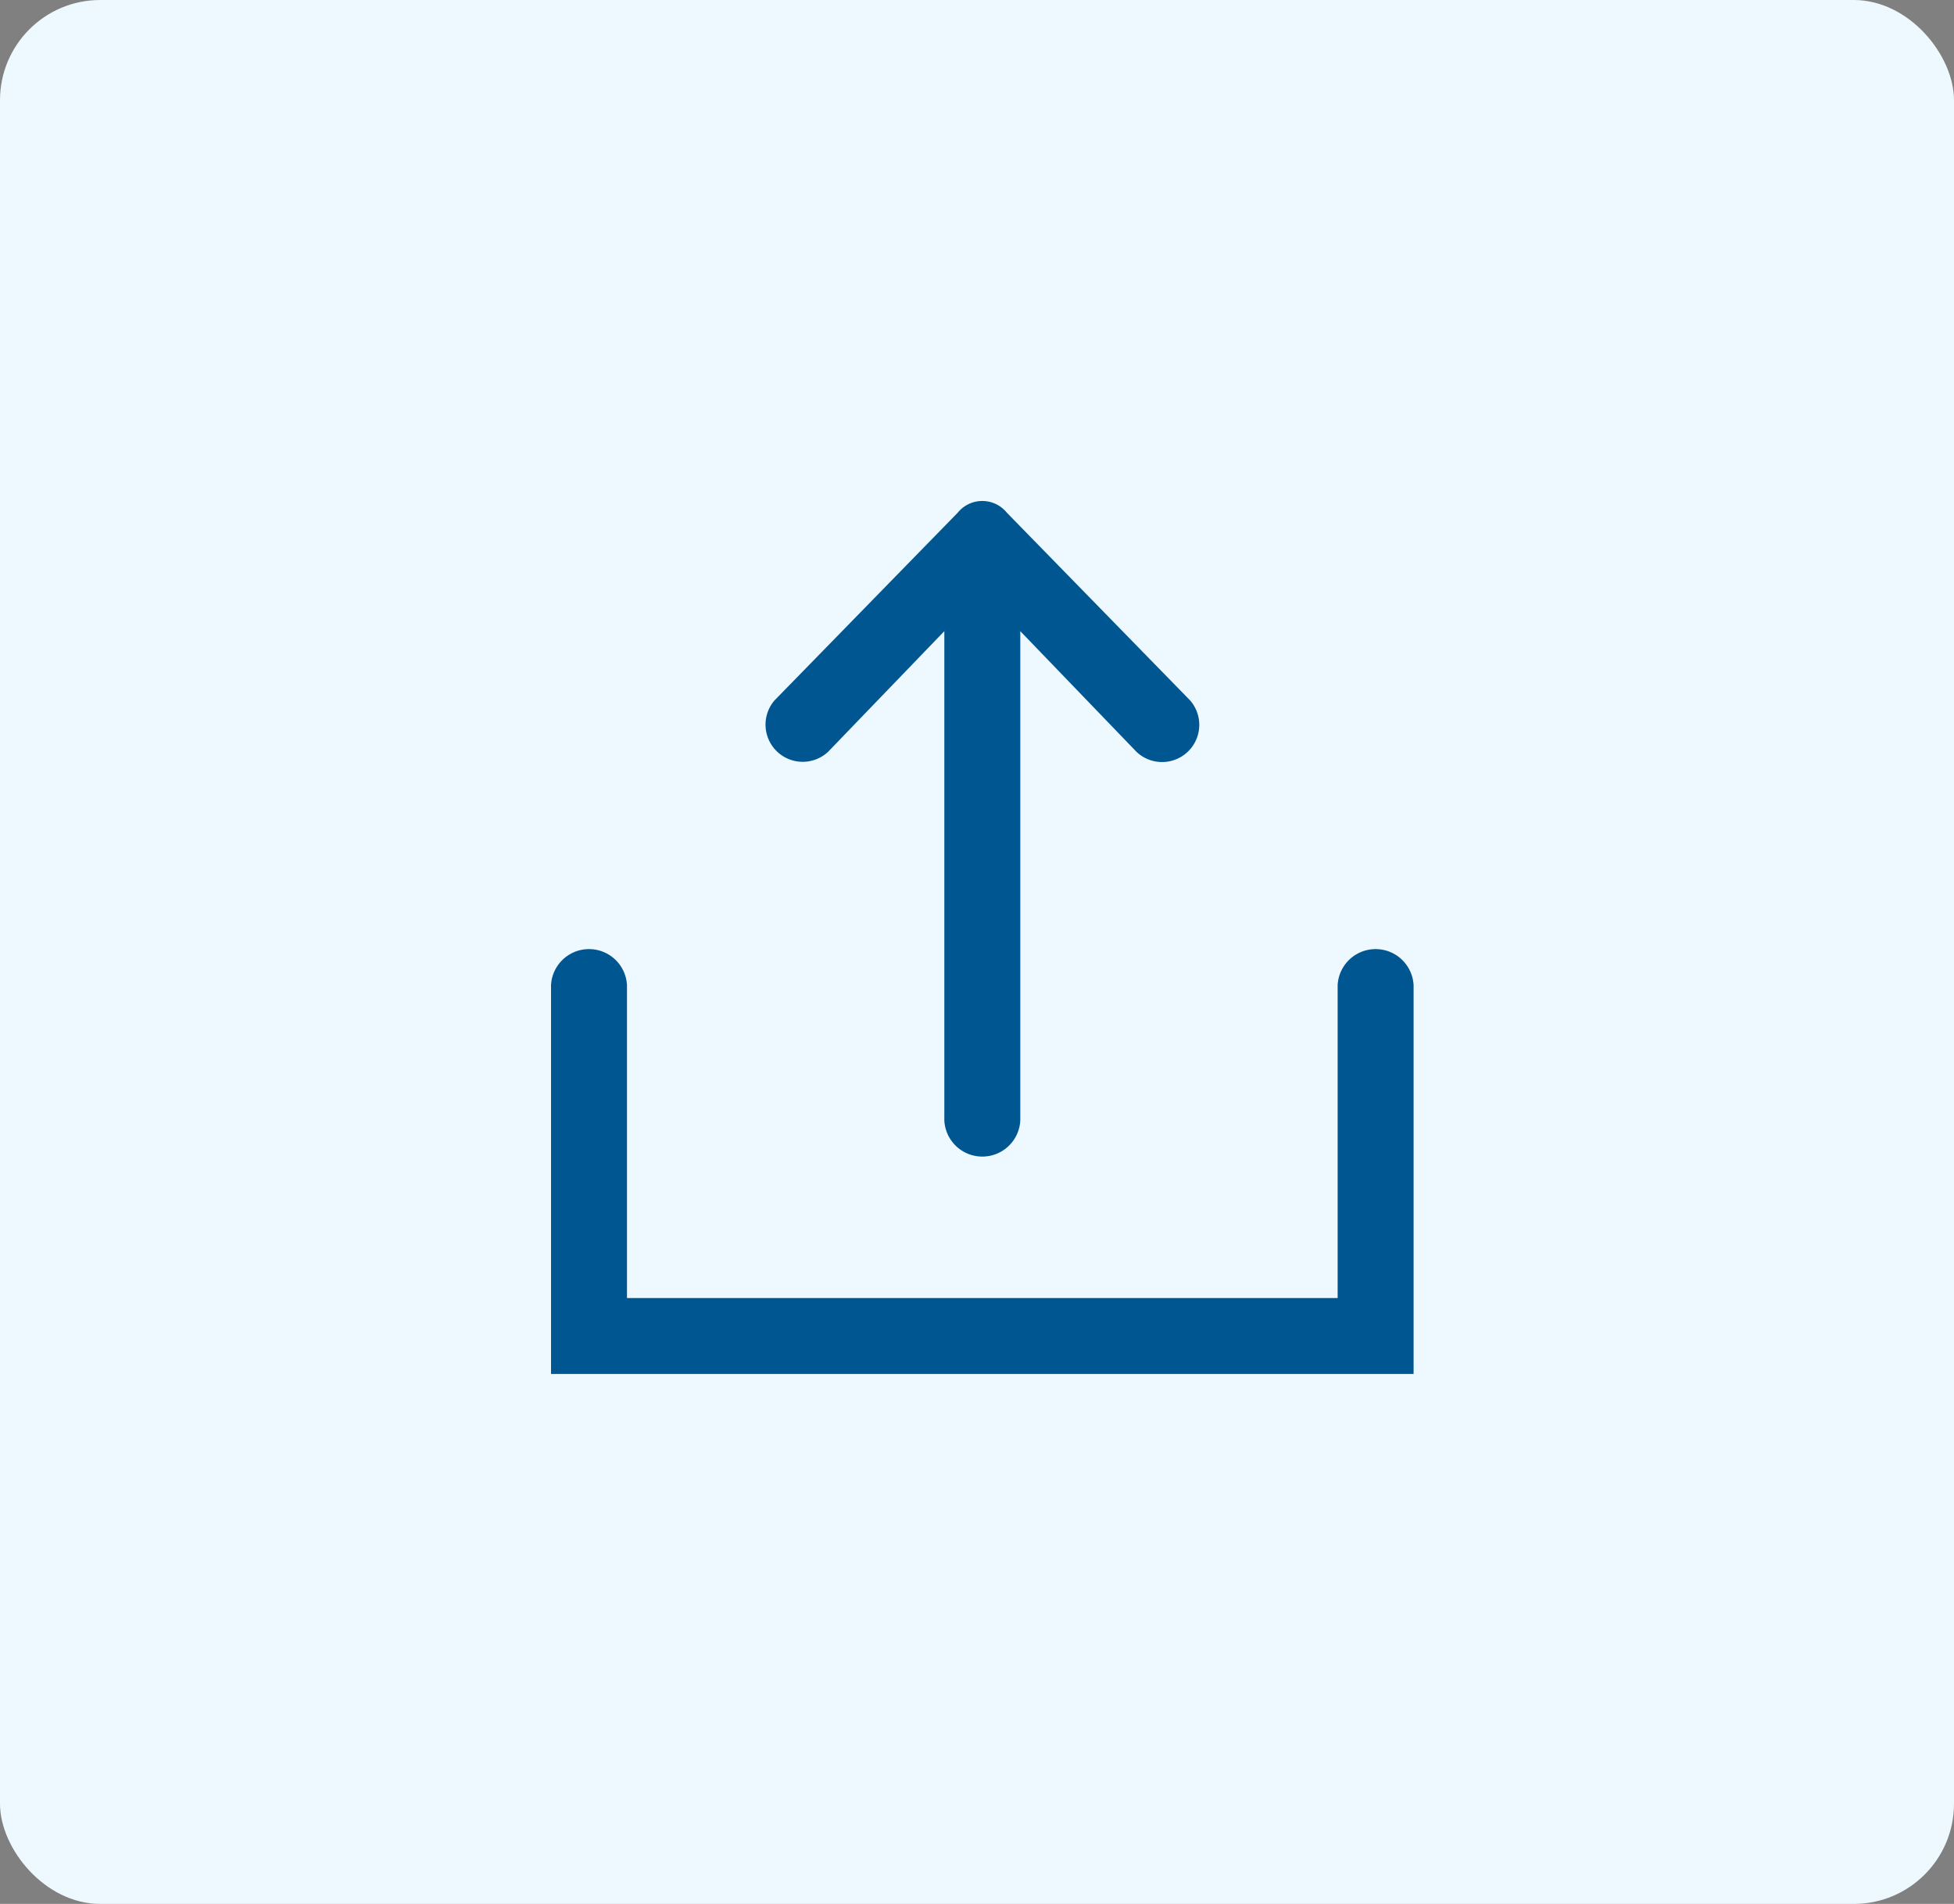 <svg id="upload" xmlns="http://www.w3.org/2000/svg" width="39" height="38" viewBox="0 0 39 38">
  <rect x="0" y="0" width="39" height="38" fill="#808080" stroke="none"/>
  <g id="UPLOAD-2" data-name="UPLOAD">
    <rect id="Rectangle_1296" data-name="Rectangle 1296" width="39" height="38" rx="2" fill="#eef8ff"/>
  </g>
  <g id="noun_Upload_2696293" transform="translate(-301.134 11.249)">
    <path id="Path_2088" data-name="Path 2088" d="M7.85,1.348,5.53,3.756A.742.742,0,0,1,4.46,2.731L8.117-1.016a.631.631,0,0,1,.981,0l3.657,3.746a.742.742,0,0,1-1.07,1.026L9.366,1.348v9.767a.759.759,0,0,1-1.516,0ZM1.516,14.658H15.7V8.414a.759.759,0,0,1,1.516,0v7.76H0V8.414a.759.759,0,0,1,1.516,0Z" transform="translate(312.132 0)" fill="#005691" fill-rule="evenodd"/>
  </g>
  <g id="tike" transform="translate(13 14)" opacity="0">
    <path id="Path_2239" data-name="Path 2239" d="M-5587.028-21129.168l4.6,4.8,9.844-9.885" transform="translate(5587.028 21134.25)" fill="none" stroke="#005691" stroke-linecap="round" stroke-width="1.8"/>
  </g>
</svg>
